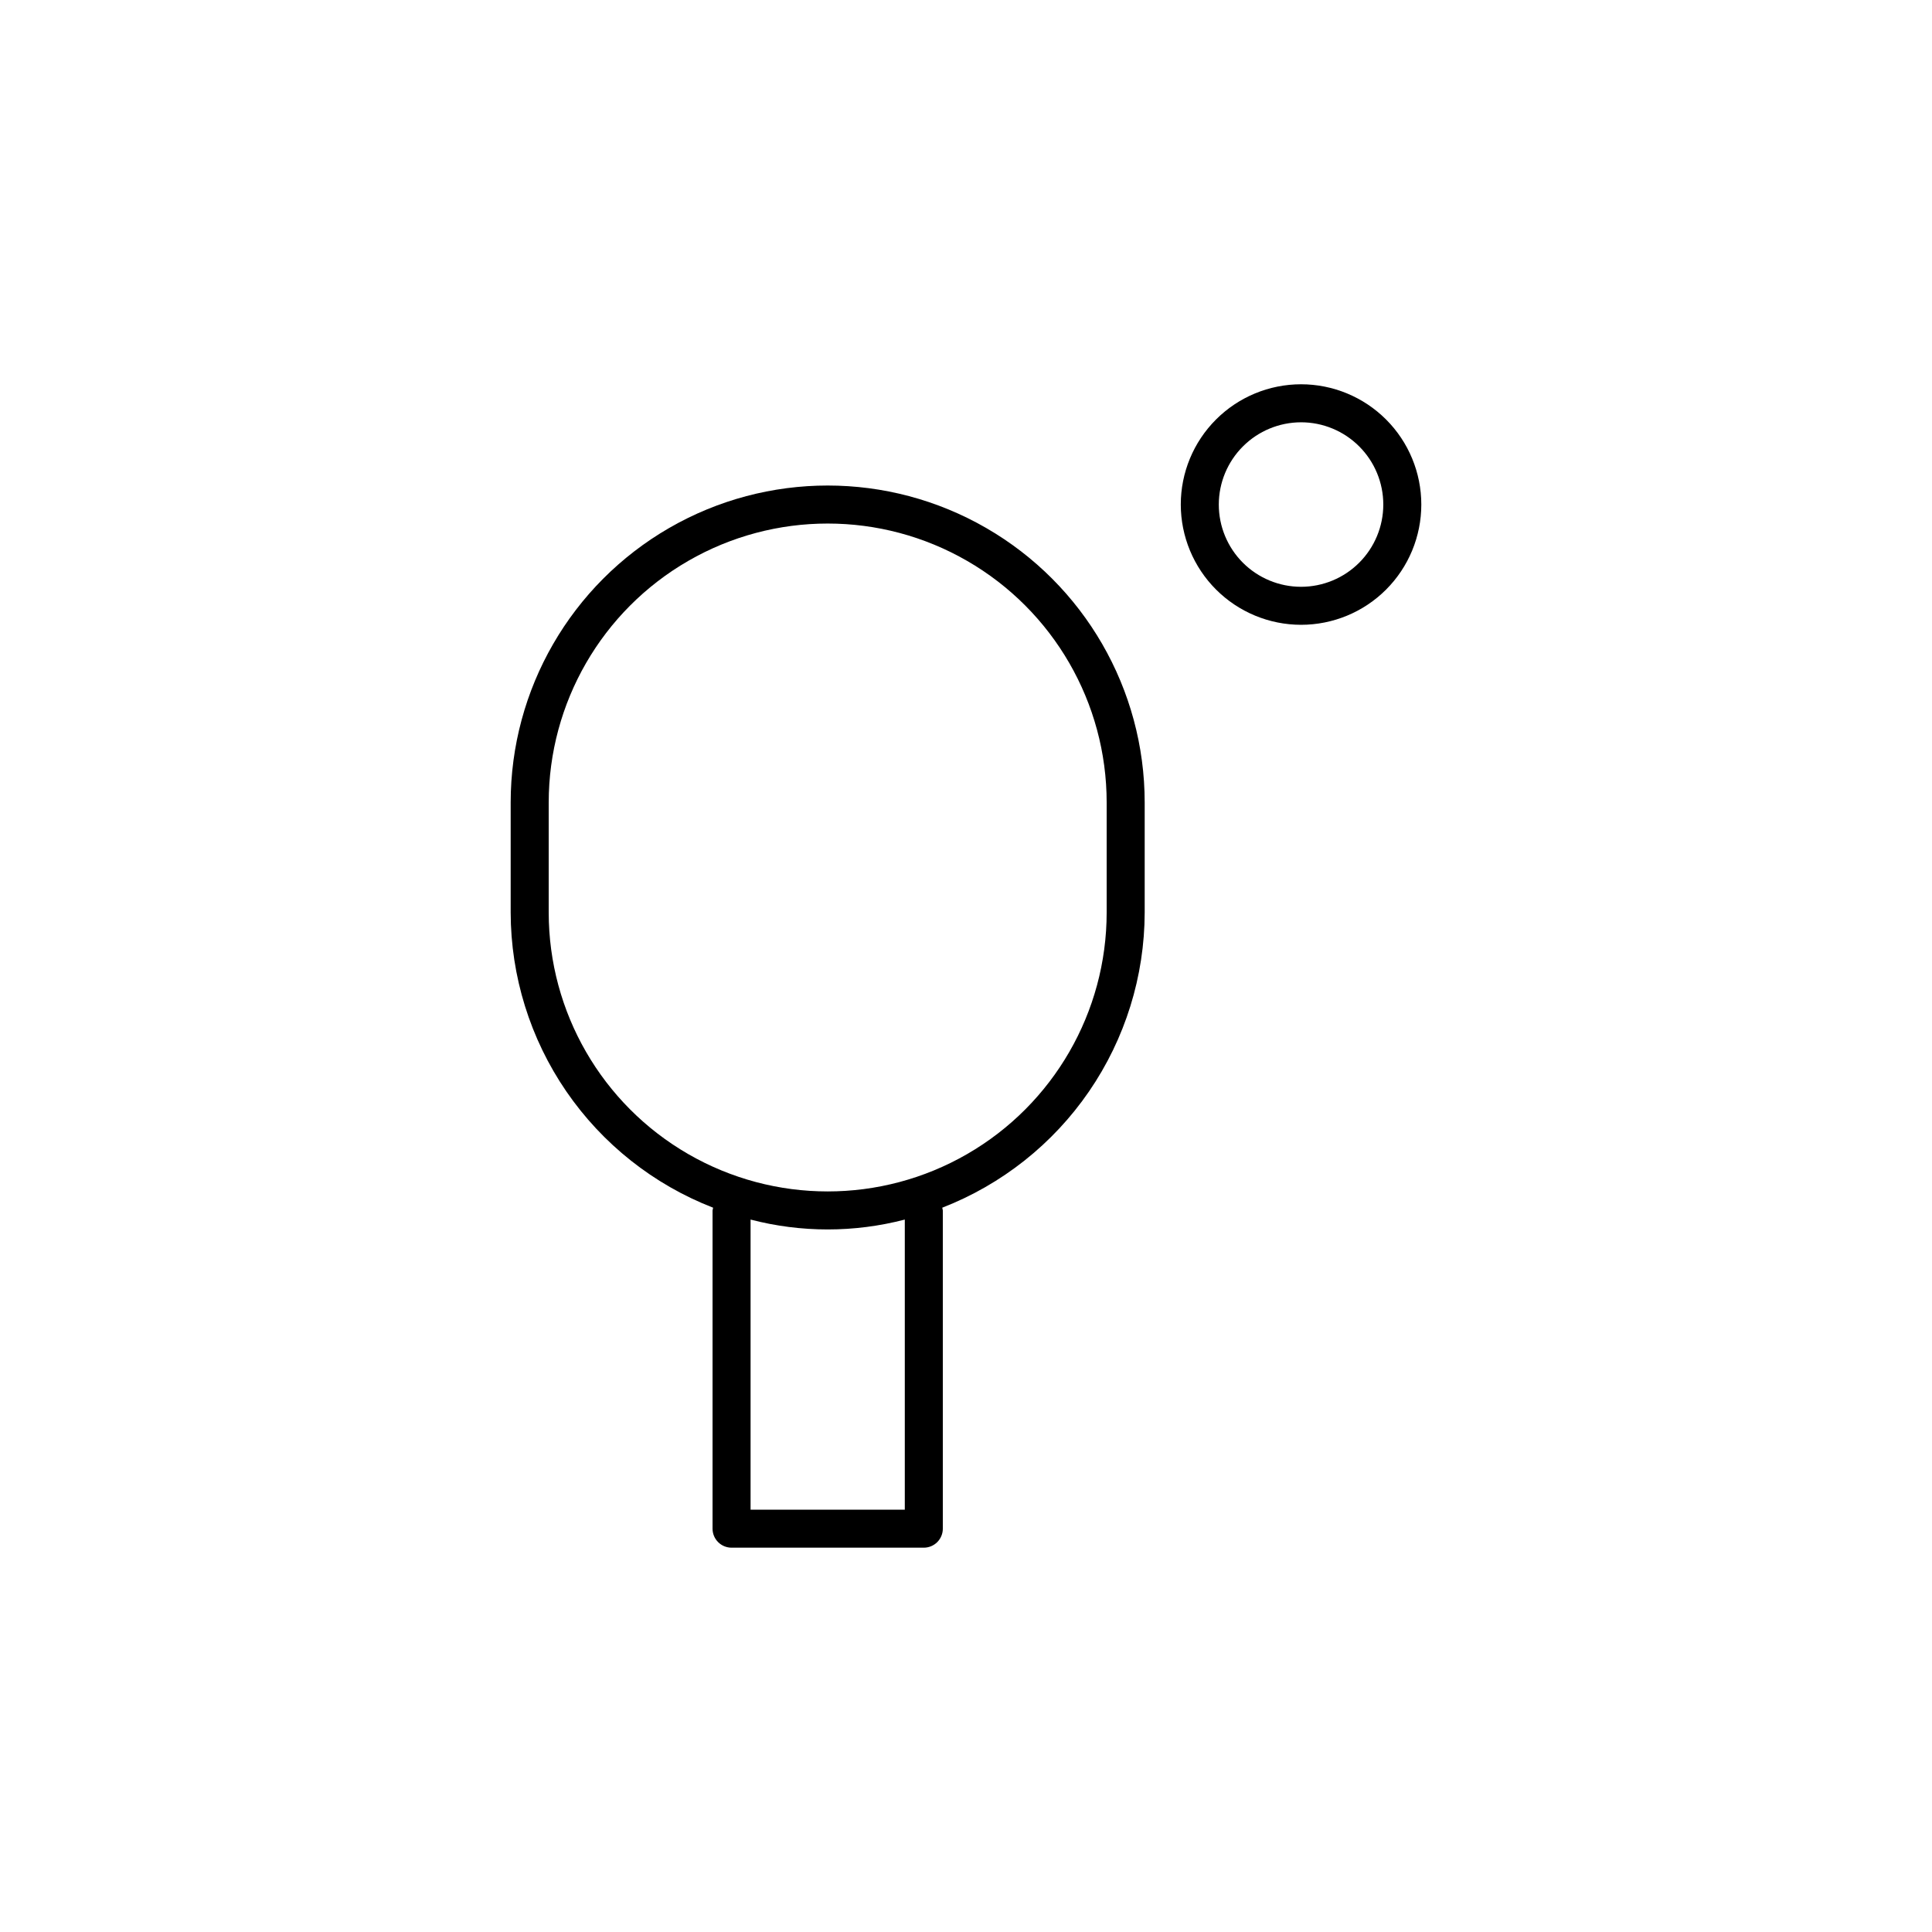 <?xml version="1.0" encoding="UTF-8"?>
<!-- Uploaded to: ICON Repo, www.iconrepo.com, Generator: ICON Repo Mixer Tools -->
<svg fill="#000000" width="800px" height="800px" version="1.1" viewBox="144 144 512 512" xmlns="http://www.w3.org/2000/svg">
 <g>
  <path d="m332.98 464.05c-0.066 0.238-0.117 0.48-0.148 0.727v84.34c0 1.336 0.531 2.617 1.477 3.562 0.945 0.941 2.227 1.473 3.562 1.473h50.949c1.336 0 2.617-0.531 3.562-1.473 0.945-0.945 1.477-2.227 1.477-3.562v-84.34c-0.031-0.246-0.082-0.488-0.148-0.727 15.777-6.129 29.34-16.875 38.91-30.832 9.57-13.961 14.707-30.484 14.734-47.41v-29.133c0-30.012-16.016-57.746-42.004-72.754-25.992-15.004-58.02-15.004-84.012 0-25.992 15.008-42.004 42.742-42.004 72.754v29.133c0.027 16.926 5.164 33.449 14.734 47.41 9.57 13.957 23.133 24.703 38.91 30.832zm50.801 80.027h-40.871v-76.879c13.398 3.492 27.473 3.492 40.871 0zm-94.367-187.4c0-26.414 14.09-50.82 36.965-64.027 22.875-13.207 51.059-13.207 73.934 0 22.875 13.207 36.965 37.613 36.965 64.027v29.133c0 26.414-14.09 50.82-36.965 64.027-22.875 13.207-51.059 13.207-73.934 0-22.875-13.207-36.965-37.613-36.965-64.027z"/>
  <path d="m488.79 309.58c8.453 0 16.559-3.356 22.535-9.332 5.977-5.981 9.336-14.086 9.336-22.539 0-8.453-3.359-16.559-9.336-22.535-5.977-5.977-14.082-9.336-22.535-9.336s-16.559 3.359-22.535 9.336c-5.981 5.977-9.336 14.082-9.336 22.535 0.008 8.449 3.371 16.551 9.344 22.527 5.977 5.973 14.078 9.336 22.527 9.344zm0-53.668c5.781 0 11.324 2.297 15.41 6.387 4.09 4.086 6.387 9.629 6.387 15.41s-2.297 11.324-6.387 15.414c-4.086 4.086-9.629 6.383-15.41 6.383s-11.324-2.297-15.414-6.383c-4.086-4.09-6.383-9.633-6.383-15.414 0.008-5.777 2.305-11.316 6.391-15.402 4.086-4.086 9.629-6.387 15.406-6.394z"/>
 </g>
</svg>